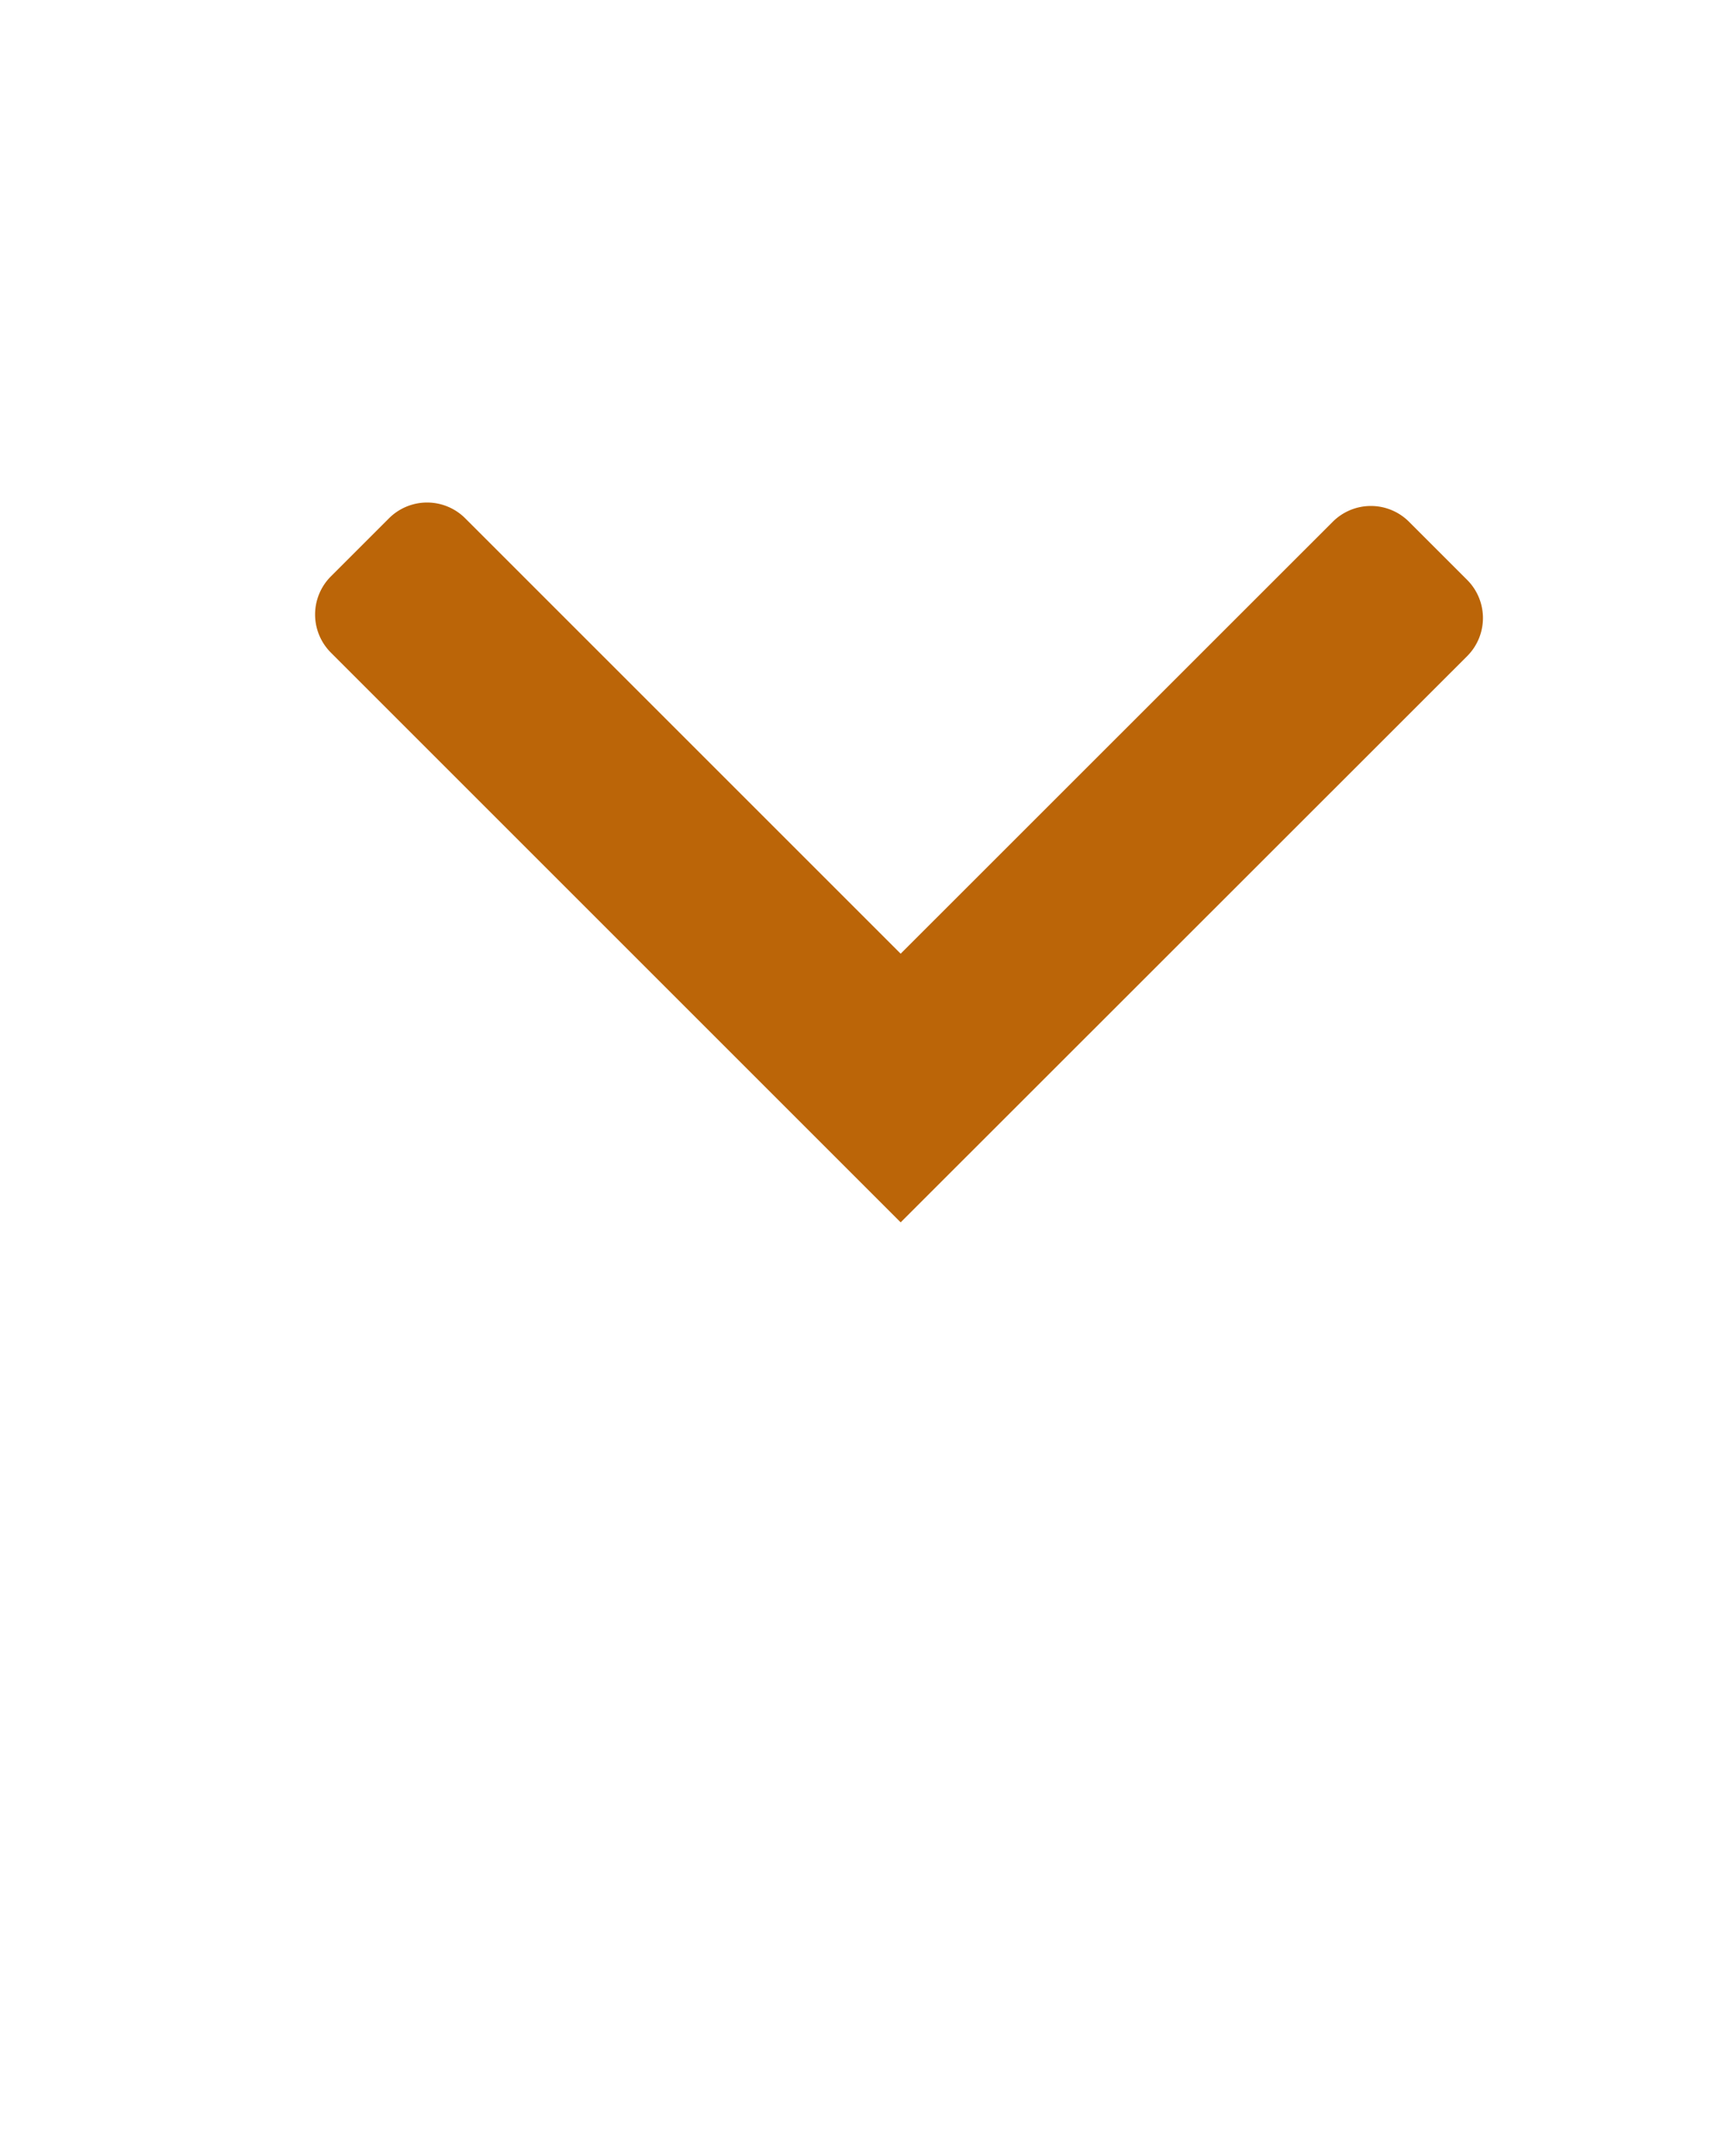 <svg xmlns="http://www.w3.org/2000/svg"  viewBox="0 0 16 20" x="0px" y="0px"><path fill="#bb650871" d="M13.609,6.086L8.354,11.339,3.069,6.054a0.5,0.5,0,0,1,0-.707l0.539-.539a0.5,0.5,0,0,1,.707,0l4.039,4.039L12.362,4.84a0.5,0.5,0,0,1,.707 0l0.539,0.539A0.5,0.5,0,0,1,13.609,6.086Z"/></svg>